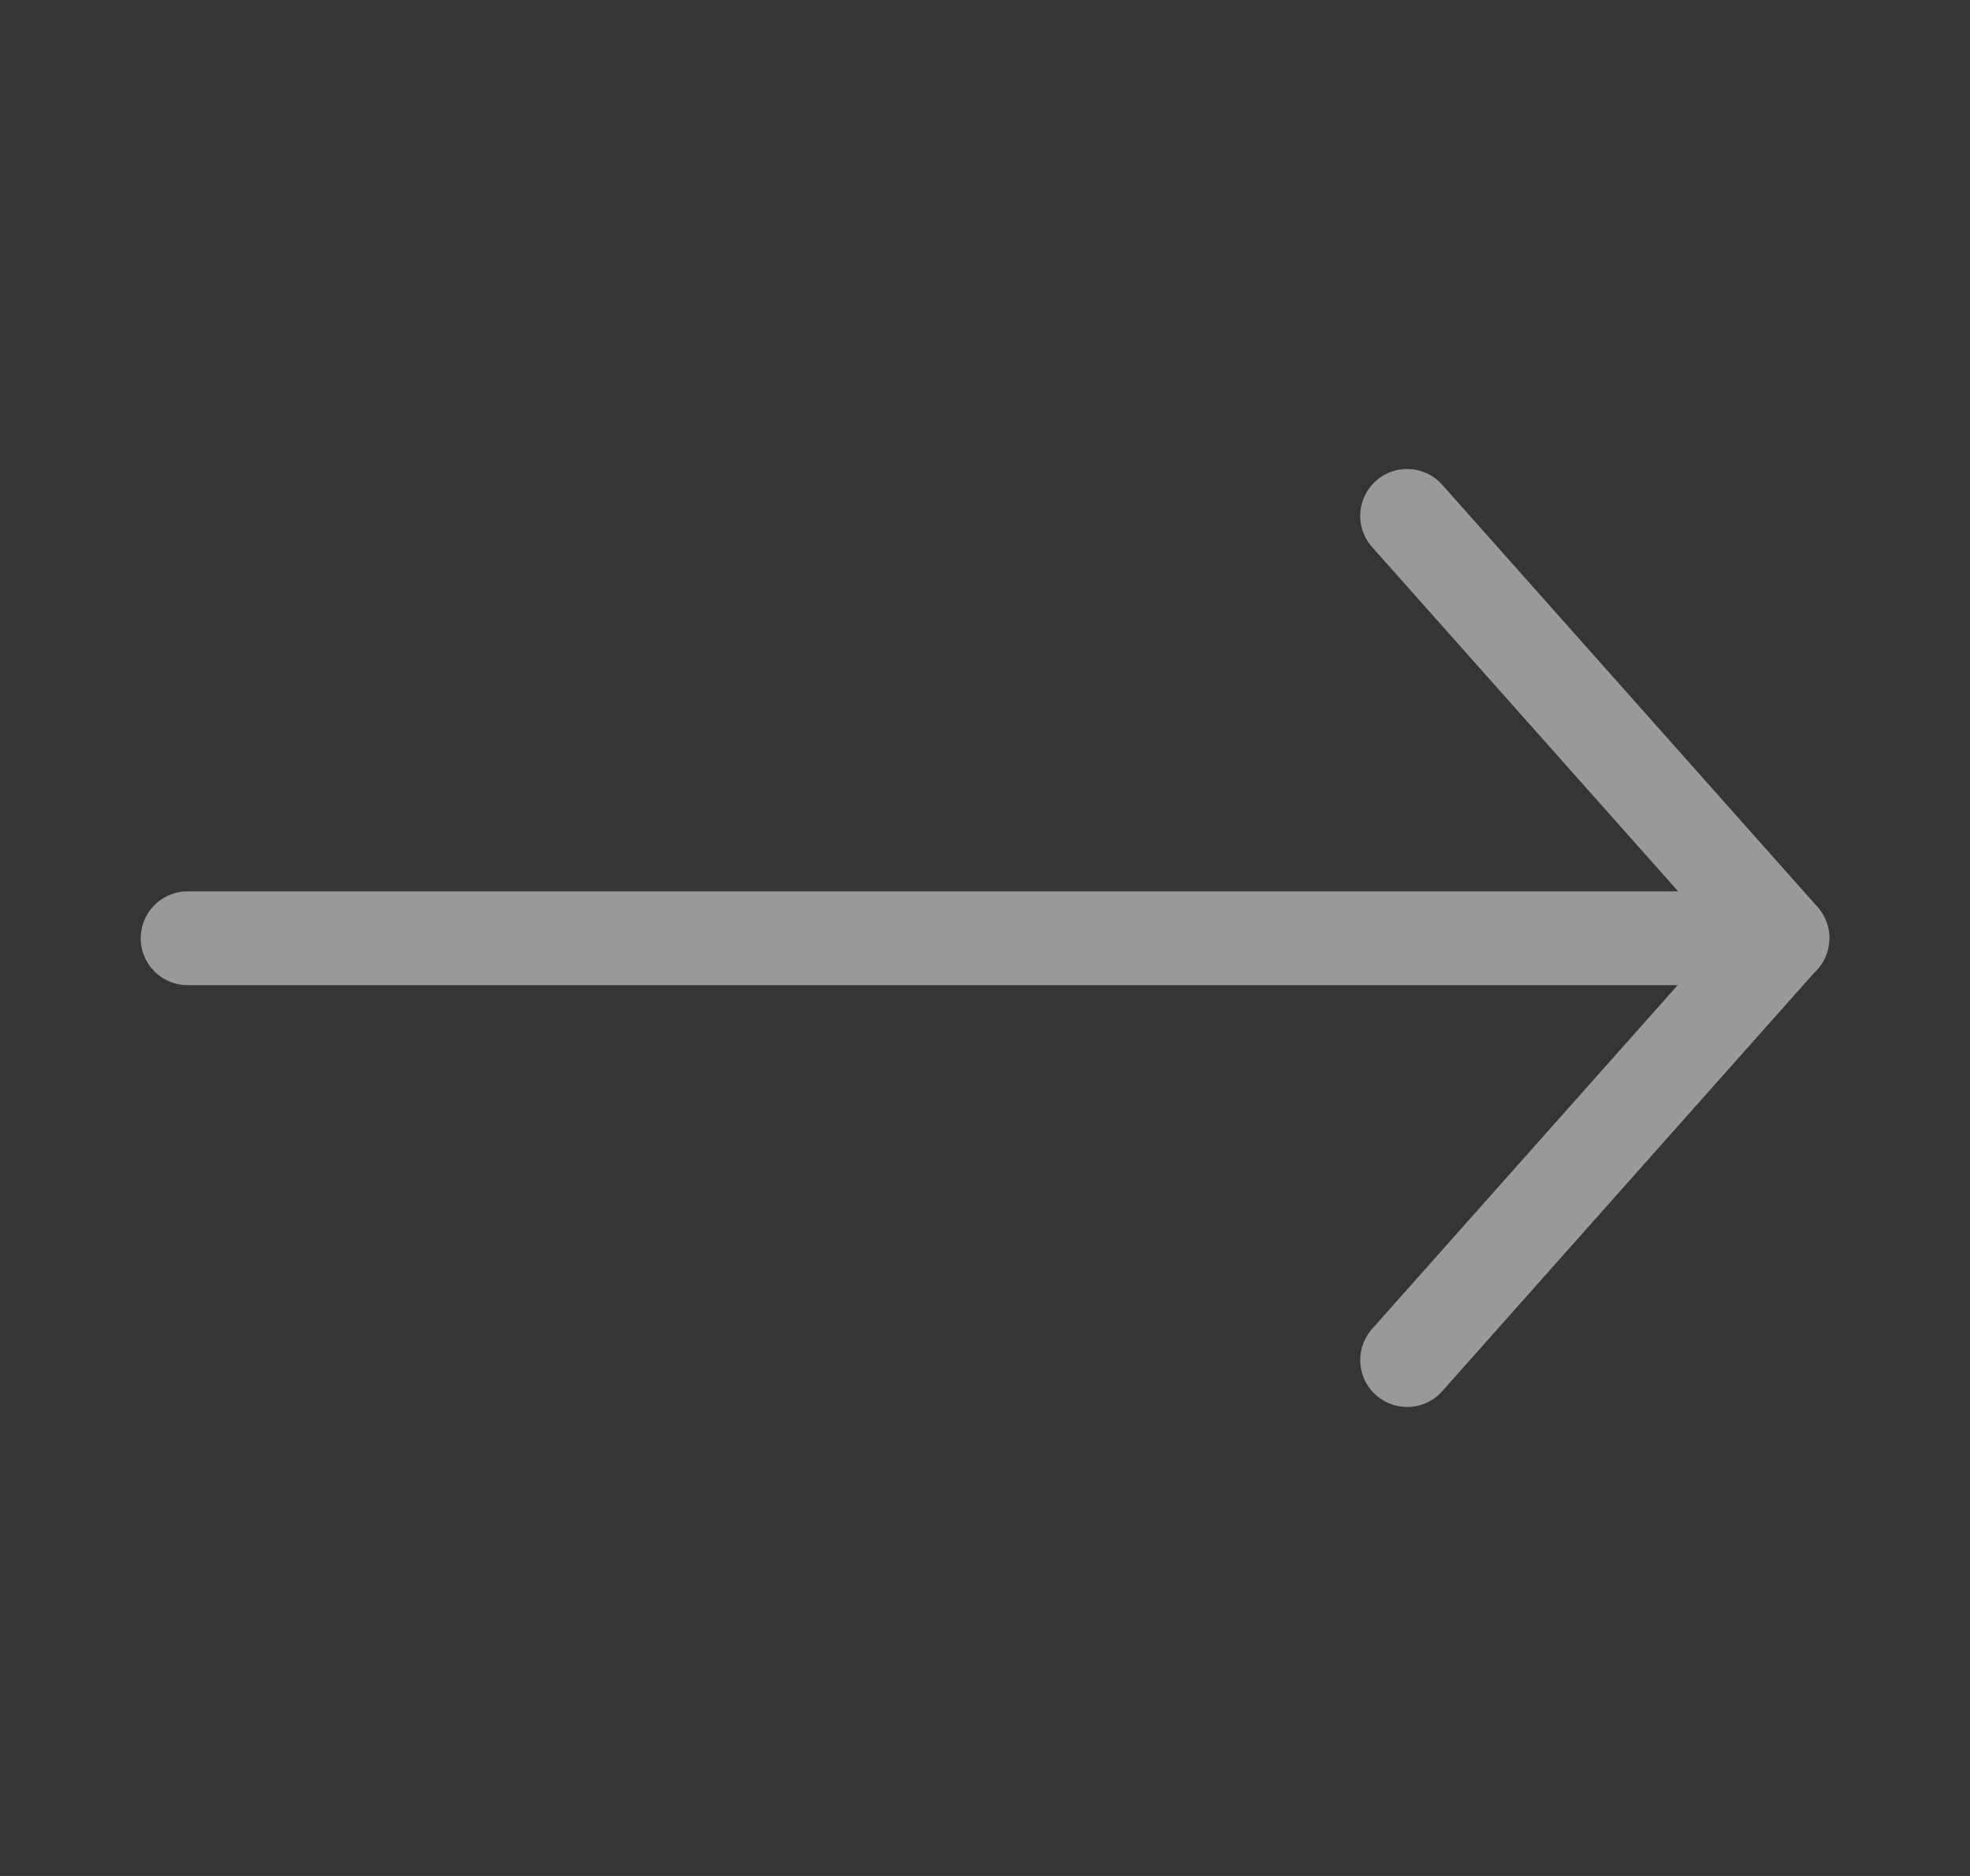 <?xml version="1.0" encoding="UTF-8"?>
<svg width="21px" height="20px" viewBox="0 0 21 20" version="1.1" xmlns="http://www.w3.org/2000/svg" xmlns:xlink="http://www.w3.org/1999/xlink">
    <rect x="0" y="0" width="21" height="20" fill="#333333" stroke="none"/>
    <!-- Generator: Sketch 63.1 (92452) - https://sketch.com -->
    <title>编组</title>
    <desc>Created with Sketch.</desc>
    <g id="页面-1" stroke="none" stroke-width="1" fill="none" fill-rule="evenodd">
        <g id="技术文章" transform="translate(-240, -1057)">
            <g id="编组-17备份-2" transform="translate(240, 945)">
                <g id="编组-4" transform="translate(0, 27)">
                    <g id="编组" transform="translate(0, 85)">
                        <rect id="矩形" fill-opacity="0.01" fill="#FFFFFF" fill-rule="nonzero" x="0" y="0" width="21" height="20"></rect>
                        <line x1="19" y1="10.003" x2="2" y2="10.003" id="路径" stroke="#999999" stroke-linecap="round" stroke-linejoin="round"></line>
                        <polyline id="路径" stroke="#999999" stroke-linecap="round" stroke-linejoin="round" points="15 5.5 19 10 15 14.5"></polyline>
                    </g>
                </g>
            </g>
        </g>
    </g>
</svg>